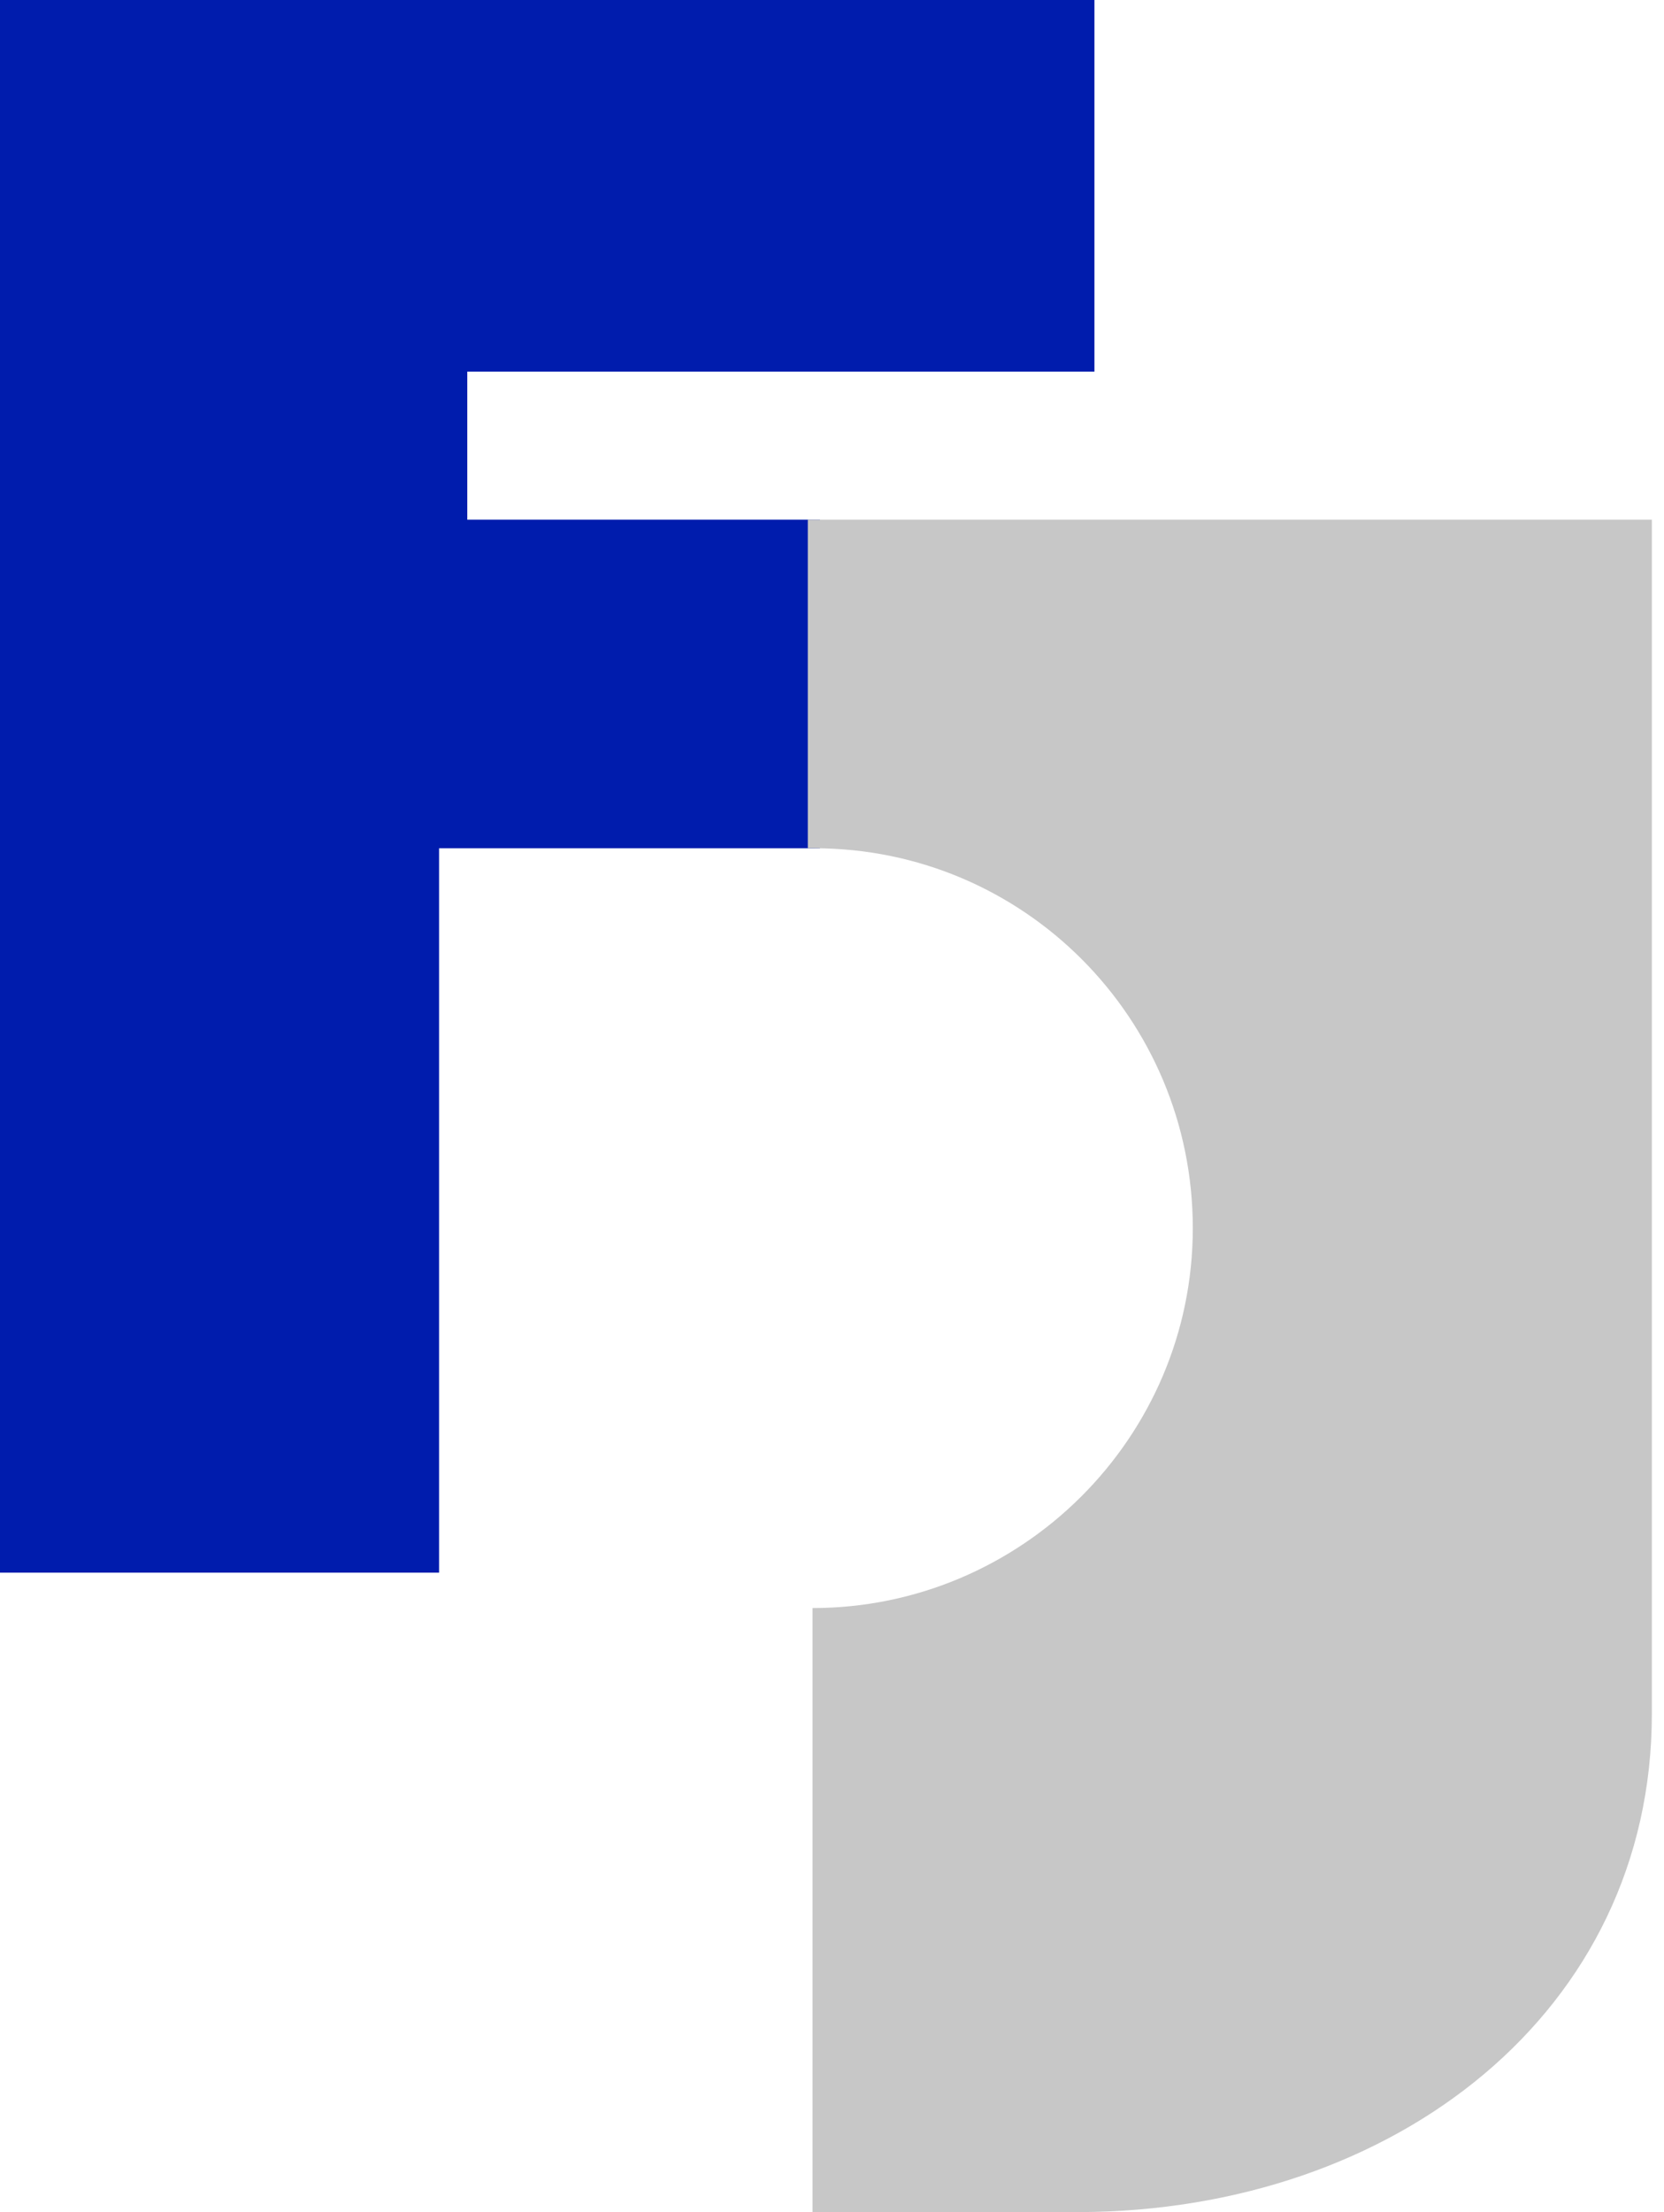 <svg width="137" height="182" viewBox="0 0 137 182" fill="none" xmlns="http://www.w3.org/2000/svg">
<path d="M0 129.39H36.149V69.791H67.508V42.758H38.472V30.576H90.107V0H0V129.39Z" fill="#001CAD"/>
<path d="M136 42.758H66.508V69.791H67.04C84.268 69.791 98.205 83.769 98.205 101.046C98.205 118.324 84.074 132.302 66.895 132.302V182H88.865C114.852 181.903 136 165.5 136 141V42.758Z" fill="#C7C7C7"/>
</svg>
